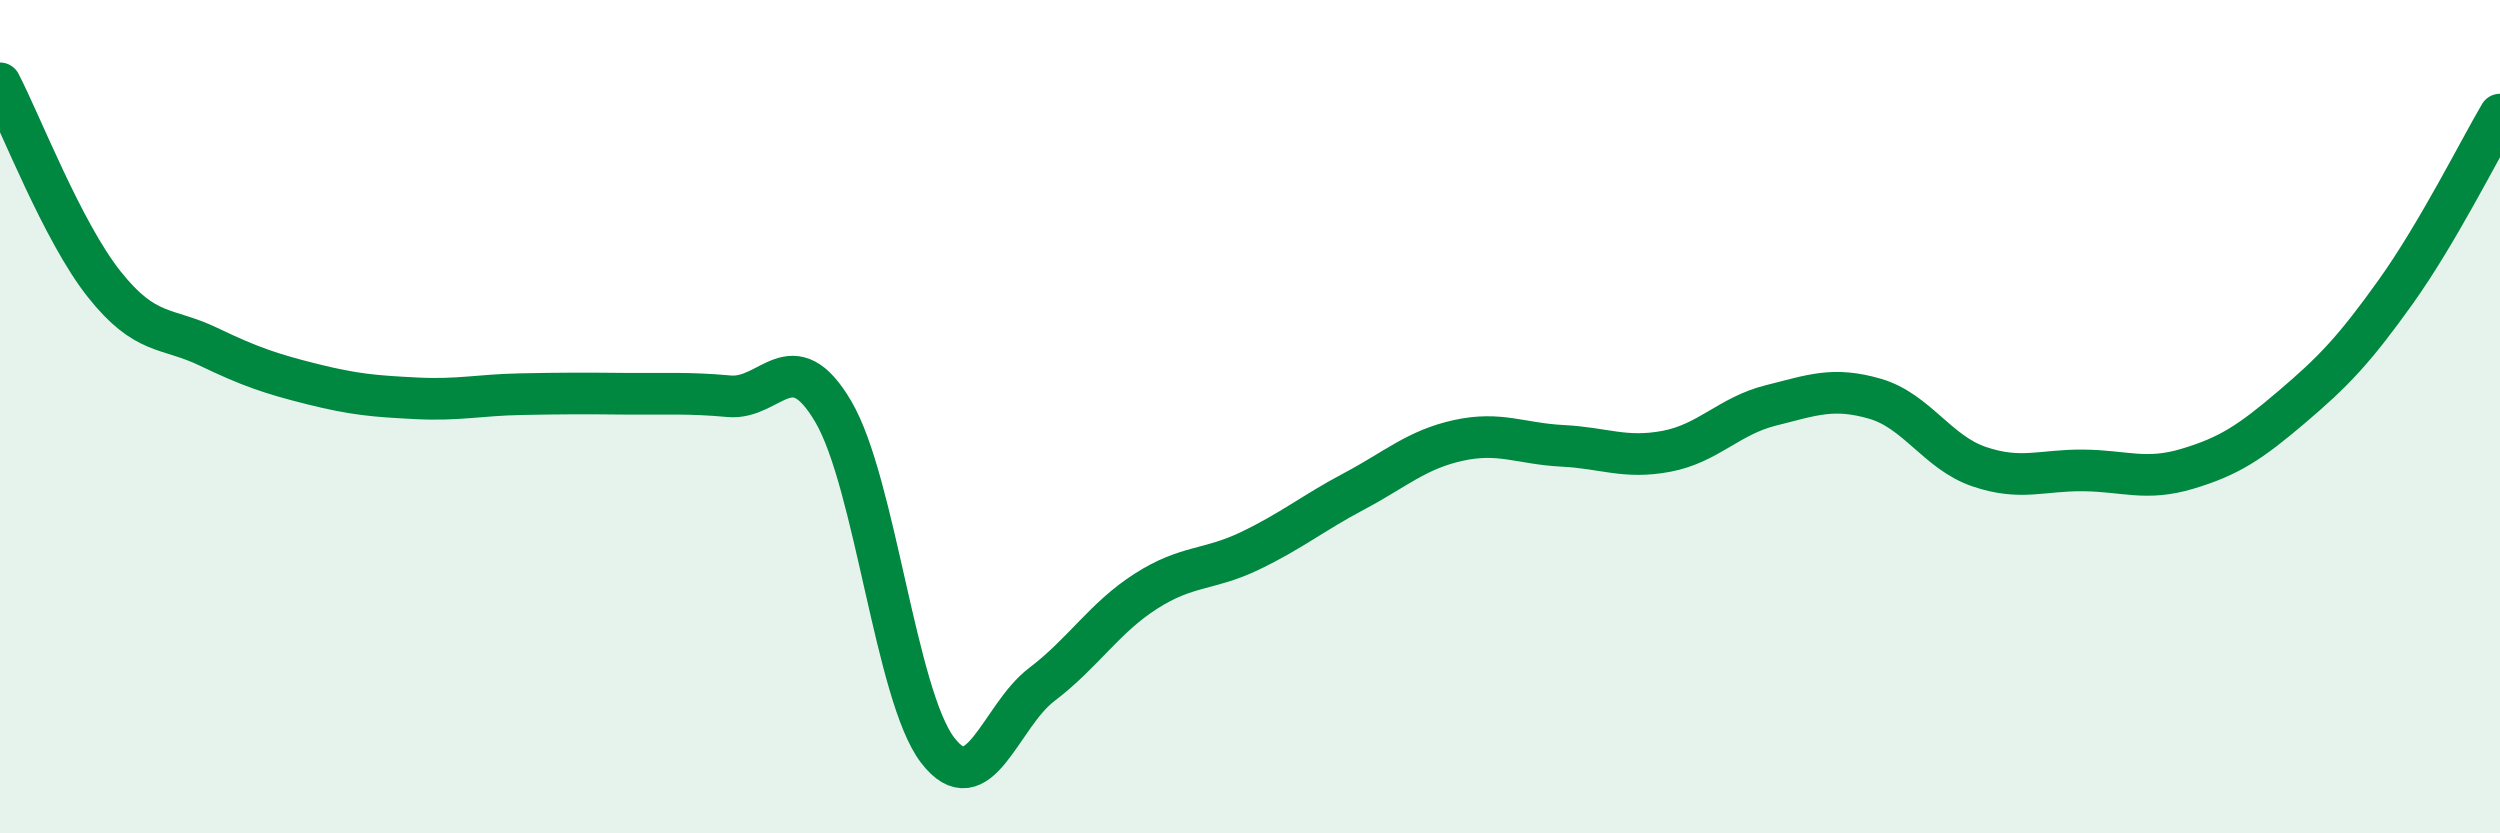 
    <svg width="60" height="20" viewBox="0 0 60 20" xmlns="http://www.w3.org/2000/svg">
      <path
        d="M 0,2 C 0.5,2.96 1.5,5.56 2.5,6.82 C 3.5,8.08 4,7.84 5,8.32 C 6,8.8 6.5,8.97 7.5,9.22 C 8.5,9.47 9,9.51 10,9.56 C 11,9.61 11.5,9.48 12.5,9.46 C 13.5,9.44 14,9.44 15,9.45 C 16,9.46 16.5,9.42 17.5,9.51 C 18.5,9.6 19,8.18 20,9.88 C 21,11.58 21.5,16.69 22.5,18 C 23.5,19.31 24,17.19 25,16.43 C 26,15.67 26.5,14.83 27.5,14.19 C 28.5,13.55 29,13.7 30,13.22 C 31,12.74 31.5,12.32 32.5,11.79 C 33.5,11.26 34,10.79 35,10.57 C 36,10.35 36.5,10.65 37.5,10.7 C 38.5,10.75 39,11.02 40,10.83 C 41,10.64 41.5,9.98 42.5,9.73 C 43.5,9.48 44,9.28 45,9.57 C 46,9.86 46.5,10.86 47.5,11.2 C 48.5,11.54 49,11.28 50,11.29 C 51,11.3 51.5,11.55 52.5,11.25 C 53.5,10.95 54,10.62 55,9.77 C 56,8.92 56.5,8.4 57.5,7 C 58.5,5.6 59.5,3.6 60,2.75L60 20L0 20Z"
        fill="#008740"
        opacity="0.1"
        stroke-linecap="round"
        stroke-linejoin="round"
      />
      <path
        d="M 0,2 C 0.5,2.96 1.5,5.56 2.5,6.82 C 3.5,8.08 4,7.84 5,8.32 C 6,8.8 6.5,8.97 7.5,9.22 C 8.5,9.47 9,9.51 10,9.56 C 11,9.61 11.5,9.48 12.5,9.46 C 13.5,9.44 14,9.44 15,9.45 C 16,9.46 16.5,9.42 17.5,9.51 C 18.5,9.6 19,8.18 20,9.88 C 21,11.58 21.5,16.69 22.5,18 C 23.5,19.31 24,17.19 25,16.43 C 26,15.67 26.5,14.83 27.5,14.19 C 28.5,13.55 29,13.7 30,13.22 C 31,12.74 31.5,12.32 32.5,11.79 C 33.5,11.26 34,10.79 35,10.57 C 36,10.35 36.5,10.65 37.5,10.7 C 38.5,10.75 39,11.02 40,10.83 C 41,10.64 41.5,9.98 42.5,9.73 C 43.5,9.48 44,9.28 45,9.57 C 46,9.86 46.5,10.86 47.5,11.2 C 48.5,11.54 49,11.28 50,11.29 C 51,11.3 51.5,11.55 52.5,11.25 C 53.5,10.95 54,10.62 55,9.77 C 56,8.92 56.5,8.4 57.5,7 C 58.5,5.6 59.5,3.6 60,2.75"
        stroke="#008740"
        stroke-width="1"
        fill="none"
        stroke-linecap="round"
        stroke-linejoin="round"
      />
    </svg>
  